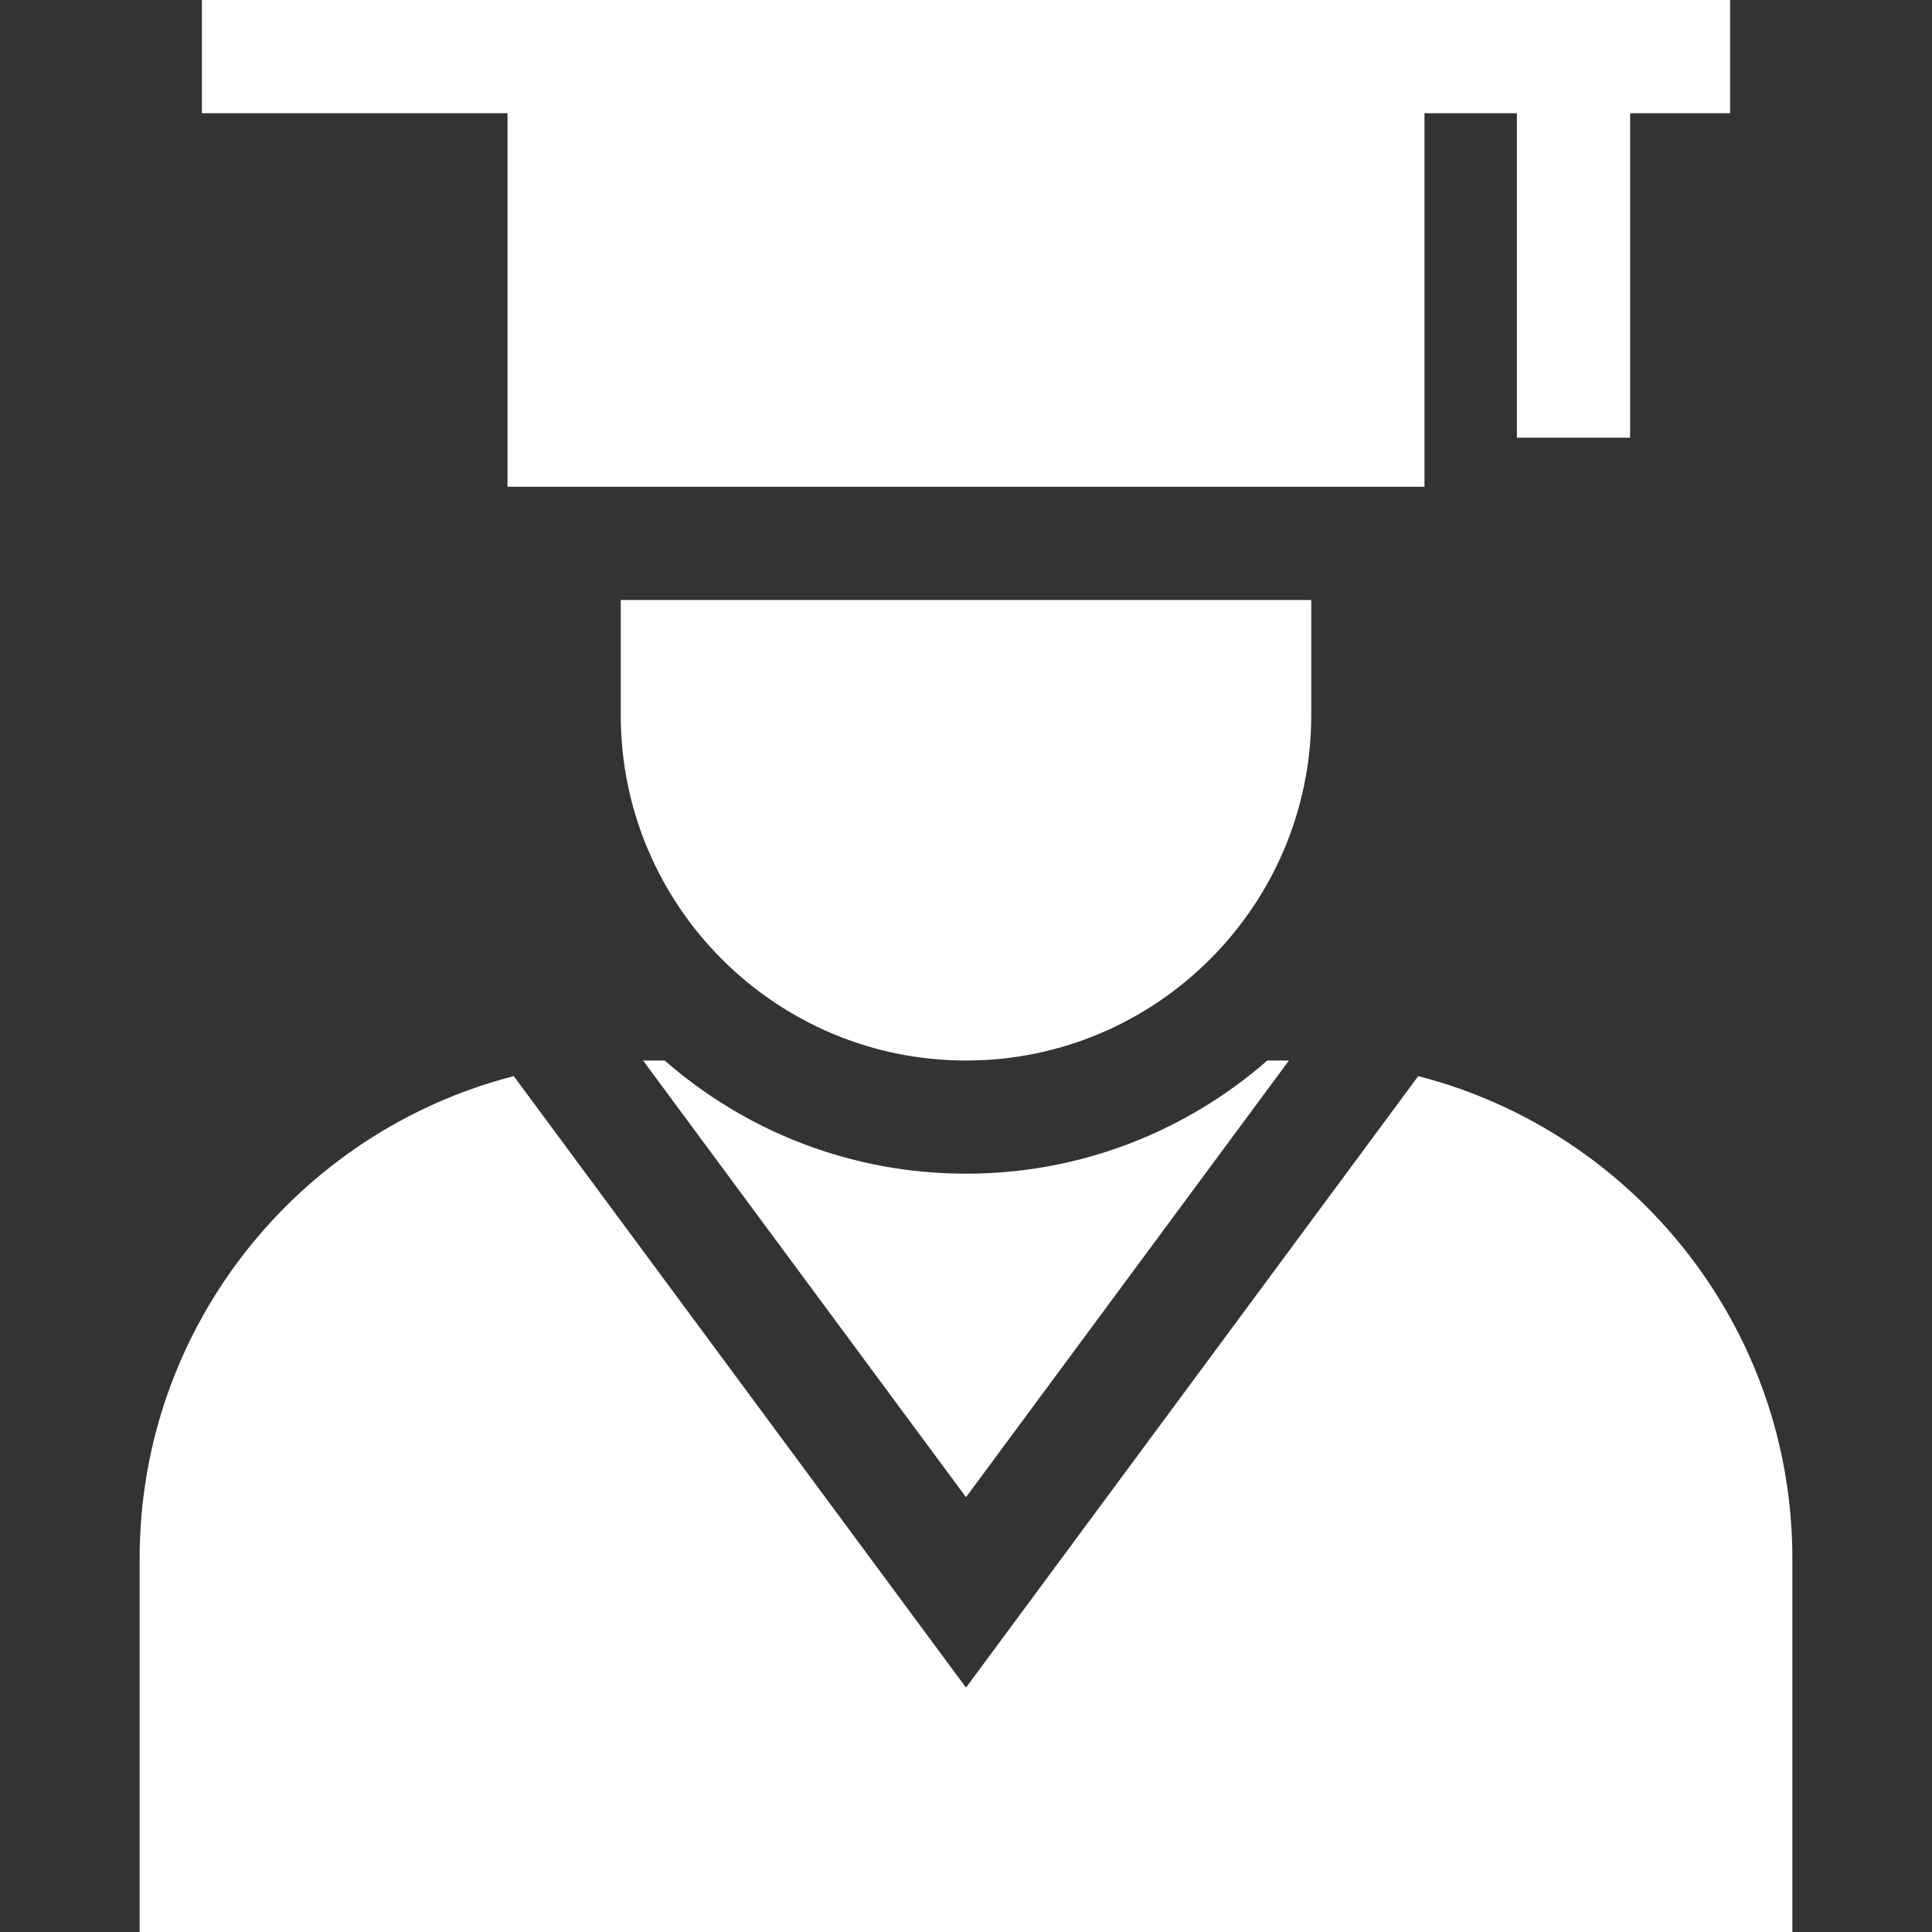 <svg width="40" height="40" viewBox="0 0 40 40" fill="none" xmlns="http://www.w3.org/2000/svg">
<rect x="0" y="0" width="40" height="40" fill="#333333" stroke="none"/>
<path d="M10.508 10.078H29.492V2.344H31.406V9.062H33.75V2.344H35.82V0H4.18V2.344H10.508V10.078Z" fill="white"/>
<path d="M12.852 14.808C12.852 18.75 16.058 21.957 20 21.957C23.942 21.957 27.148 18.75 27.148 14.808V12.422H12.852V14.808Z" fill="white"/>
<path d="M29.363 22.28L20 34.94L10.637 22.28C6.188 23.422 2.891 27.467 2.891 32.267V40H37.109V32.267C37.109 27.467 33.812 23.422 29.363 22.28Z" fill="white"/>
<path d="M26.686 21.957H26.238C24.569 23.416 22.386 24.3 20 24.3C17.614 24.3 15.431 23.416 13.762 21.957H13.314L20 30.998L26.686 21.957Z" fill="white"/>
</svg>
